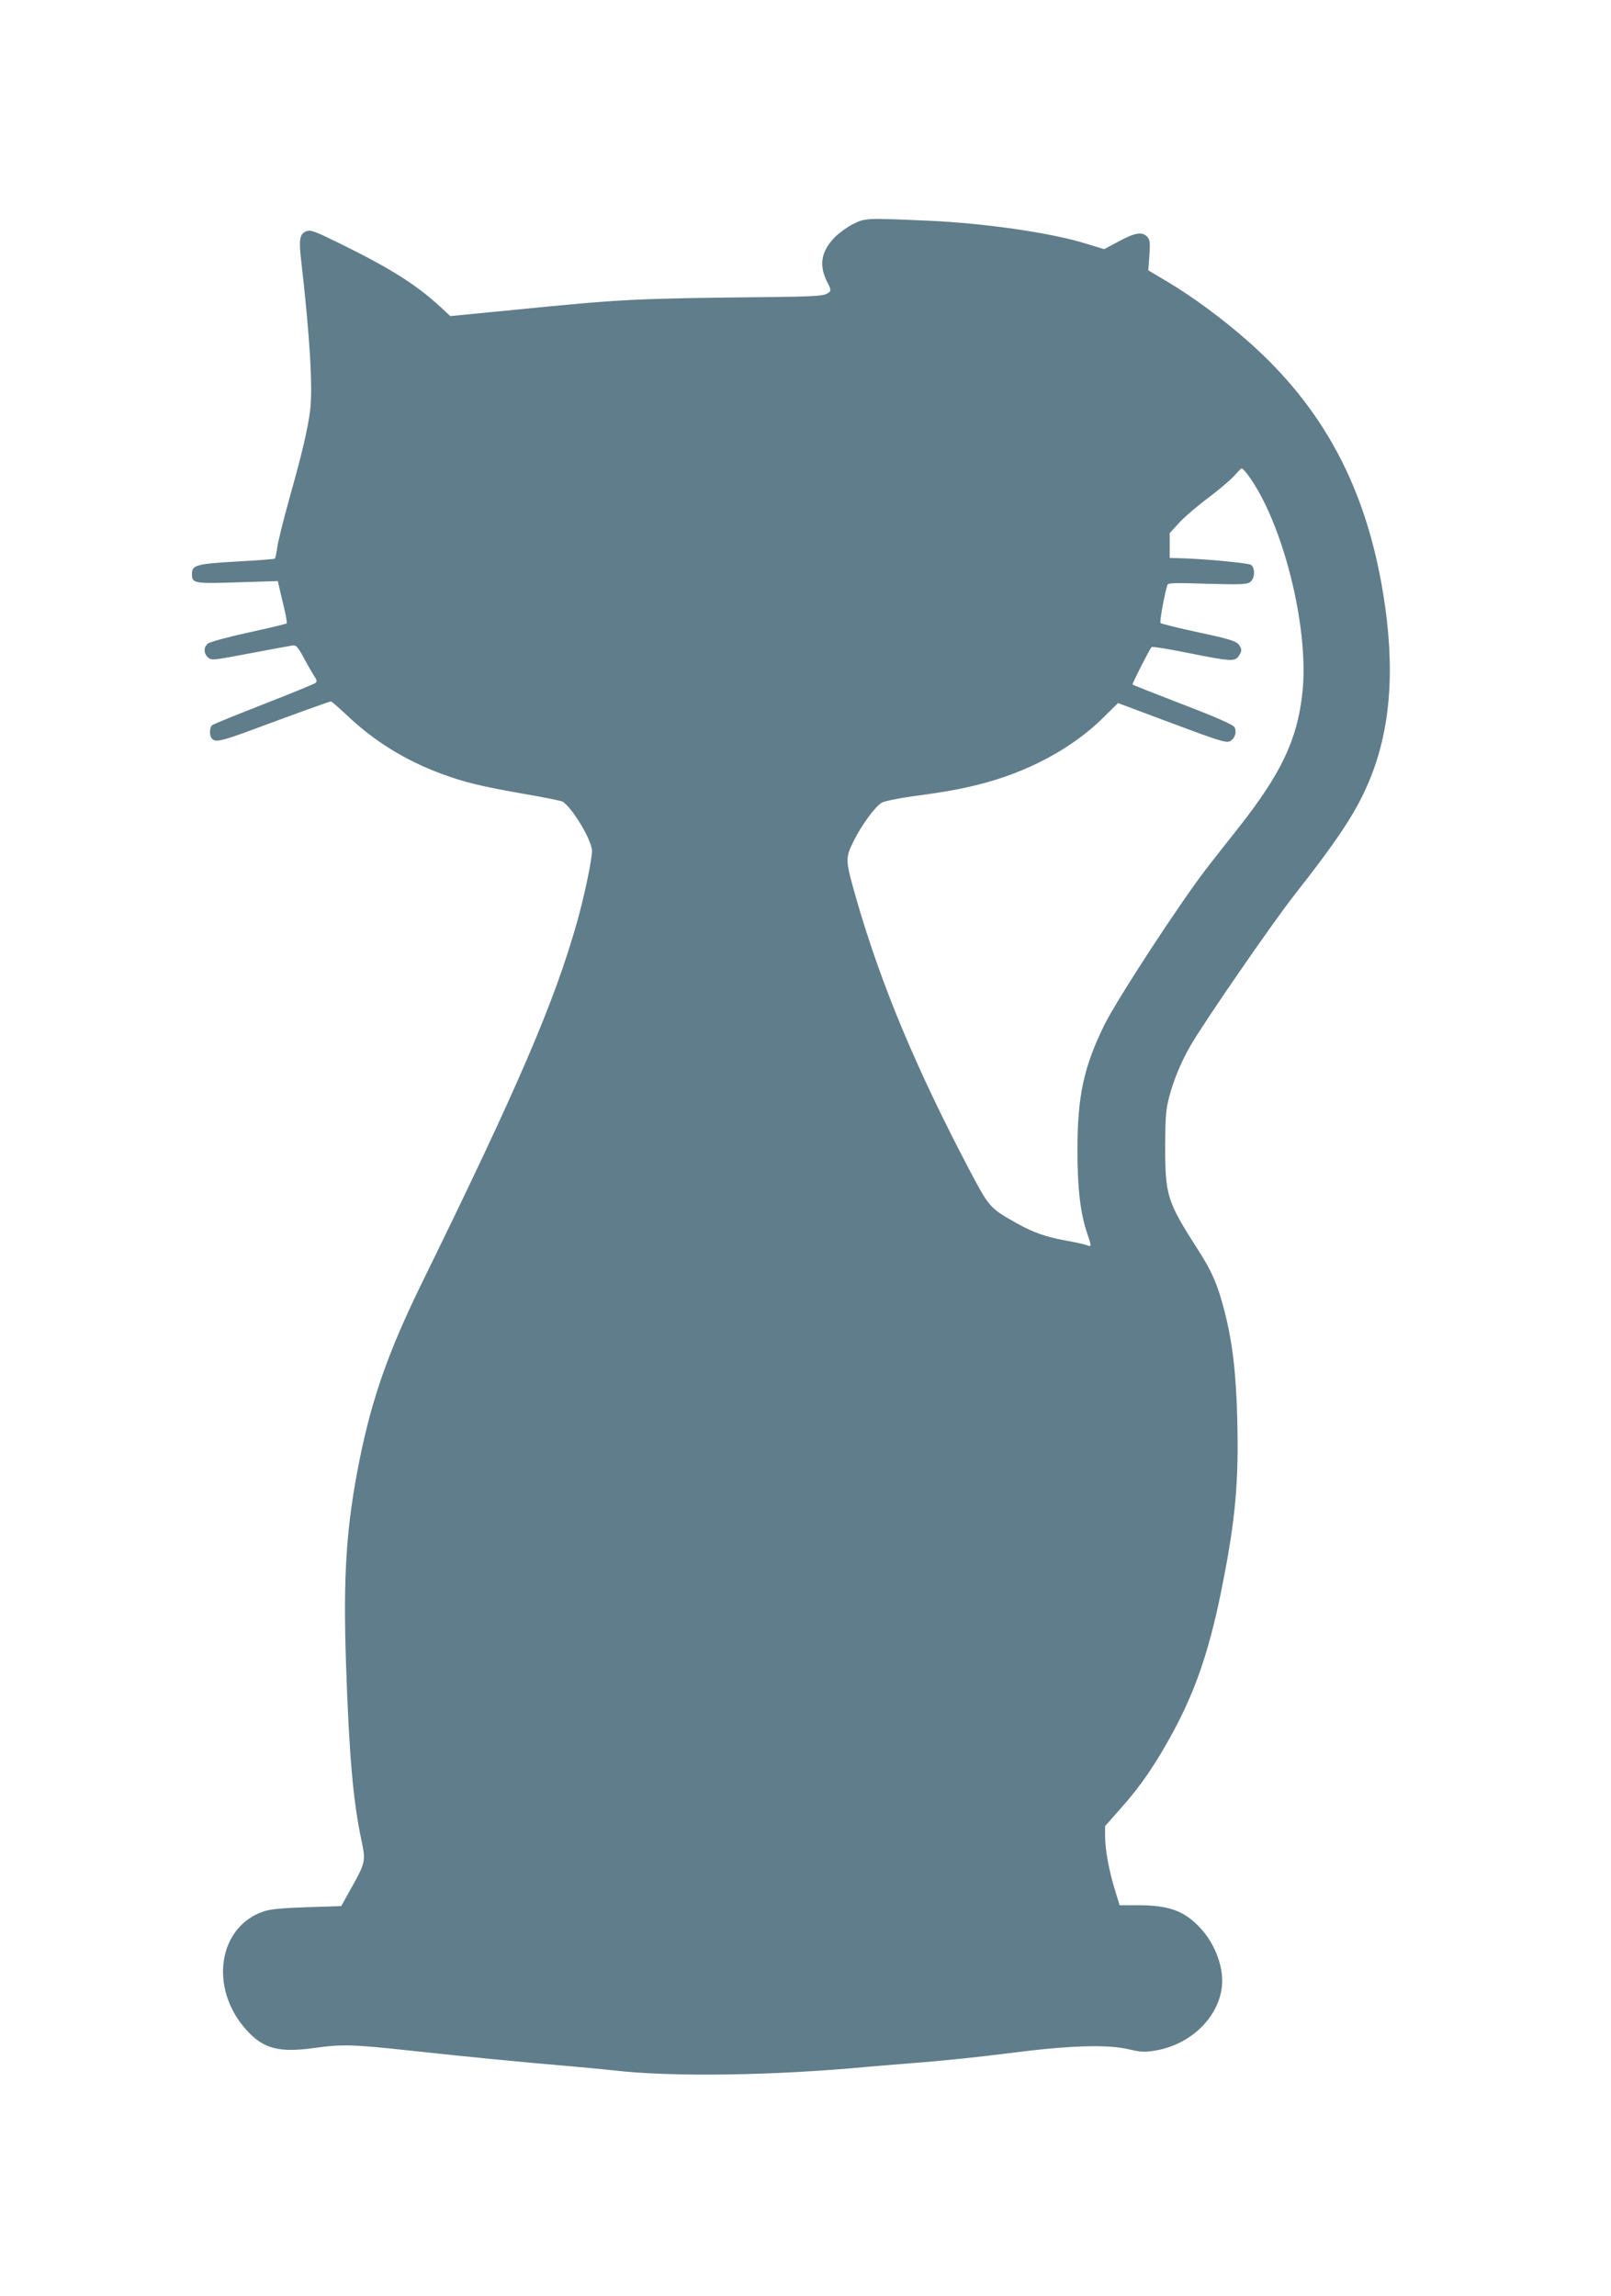 <?xml version="1.0" standalone="no"?>
<!DOCTYPE svg PUBLIC "-//W3C//DTD SVG 20010904//EN"
 "http://www.w3.org/TR/2001/REC-SVG-20010904/DTD/svg10.dtd">
<svg version="1.0" xmlns="http://www.w3.org/2000/svg"
 width="898pt" height="1280pt" viewBox="0 0 898 1280"
 preserveAspectRatio="xMidYMid meet">
<g transform="translate(0,1280) scale(0.1,-0.1)"
fill="#607d8b" stroke="none">
<path d="M4753 11550 c-33 -17 -81 -52 -106 -79 -71 -76 -82 -152 -36 -243 25
-48 24 -52 -8 -68 -21 -10 -105 -14 -323 -16 -746 -8 -807 -11 -1402 -70
l-368 -36 -57 53 c-137 125 -273 211 -563 354 -137 67 -159 75 -182 66 -38
-14 -43 -46 -29 -165 48 -417 65 -704 50 -831 -13 -107 -46 -246 -118 -501
-32 -116 -62 -236 -66 -268 -4 -31 -10 -58 -14 -60 -4 -3 -99 -10 -211 -16
-225 -13 -250 -20 -250 -69 0 -53 10 -55 255 -47 l224 7 6 -28 c3 -15 16 -67
27 -115 12 -48 19 -90 16 -93 -3 -3 -99 -26 -214 -51 -115 -25 -217 -53 -226
-62 -24 -20 -23 -55 2 -77 19 -17 27 -16 232 23 117 22 224 42 238 44 21 3 30
-7 65 -72 22 -41 49 -87 58 -101 14 -21 15 -28 5 -36 -7 -6 -137 -59 -288
-118 -151 -59 -281 -112 -287 -117 -16 -13 -17 -60 -1 -76 21 -21 54 -13 235
54 272 101 420 154 428 154 4 0 45 -36 91 -79 149 -142 326 -251 524 -324 129
-48 221 -70 459 -112 112 -19 209 -39 216 -43 53 -30 165 -217 165 -275 0 -49
-43 -254 -84 -399 -127 -448 -327 -914 -866 -2013 -184 -377 -275 -634 -345
-979 -75 -373 -93 -647 -76 -1146 17 -503 39 -759 86 -979 24 -113 21 -125
-49 -251 l-64 -115 -188 -6 c-134 -4 -204 -11 -240 -22 -259 -84 -311 -430
-100 -663 94 -104 181 -127 376 -100 157 22 219 20 532 -14 342 -37 630 -65
868 -85 102 -9 221 -20 265 -25 325 -39 903 -30 1430 20 55 5 192 16 305 25
112 9 328 31 480 51 336 43 542 49 662 21 68 -16 87 -17 149 -7 189 32 341
173 368 341 18 110 -31 250 -121 345 -89 94 -173 124 -348 124 l-99 0 -27 88
c-33 108 -53 219 -54 295 l0 58 90 102 c111 124 195 248 294 432 128 239 205
471 275 835 68 348 86 554 78 890 -6 264 -27 440 -72 614 -38 146 -68 216
-143 333 -179 280 -187 306 -187 593 1 158 4 197 23 268 24 91 64 188 115 278
70 124 454 681 579 841 255 325 351 472 422 644 120 292 144 628 75 1047 -97
588 -334 1030 -750 1398 -138 122 -308 248 -444 329 l-114 68 6 84 c5 71 3 86
-12 103 -28 30 -67 24 -158 -25 l-82 -44 -95 29 c-196 62 -570 116 -890 130
-343 15 -348 15 -417 -20z m2199 -1392 c196 -259 347 -854 308 -1218 -28 -261
-116 -449 -357 -755 -44 -55 -120 -152 -169 -215 -145 -185 -506 -737 -579
-885 -113 -230 -149 -394 -149 -690 -1 -213 16 -361 55 -472 24 -71 24 -75 -3
-64 -13 5 -66 17 -118 26 -114 21 -178 44 -274 97 -149 84 -152 89 -259 290
-299 569 -492 1029 -631 1508 -65 228 -66 234 -17 333 43 87 116 186 154 212
13 8 87 24 166 35 203 28 263 39 373 66 274 68 524 202 696 372 l84 83 299
-112 c260 -97 303 -111 324 -101 28 13 41 52 26 79 -7 13 -99 54 -287 126
-153 59 -279 109 -281 111 -4 3 94 196 106 209 4 4 97 -11 206 -33 233 -47
258 -48 279 -18 20 29 20 41 -1 67 -15 18 -58 31 -222 66 -112 24 -208 48
-212 52 -6 6 19 147 38 212 3 12 39 13 221 7 189 -5 220 -4 240 9 27 19 30 76
6 96 -14 11 -279 36 -421 38 l-33 1 0 69 0 69 52 57 c28 31 101 94 163 140 62
47 127 102 146 124 19 22 37 40 40 40 4 1 18 -14 31 -31z"/>
</g>
</svg>
